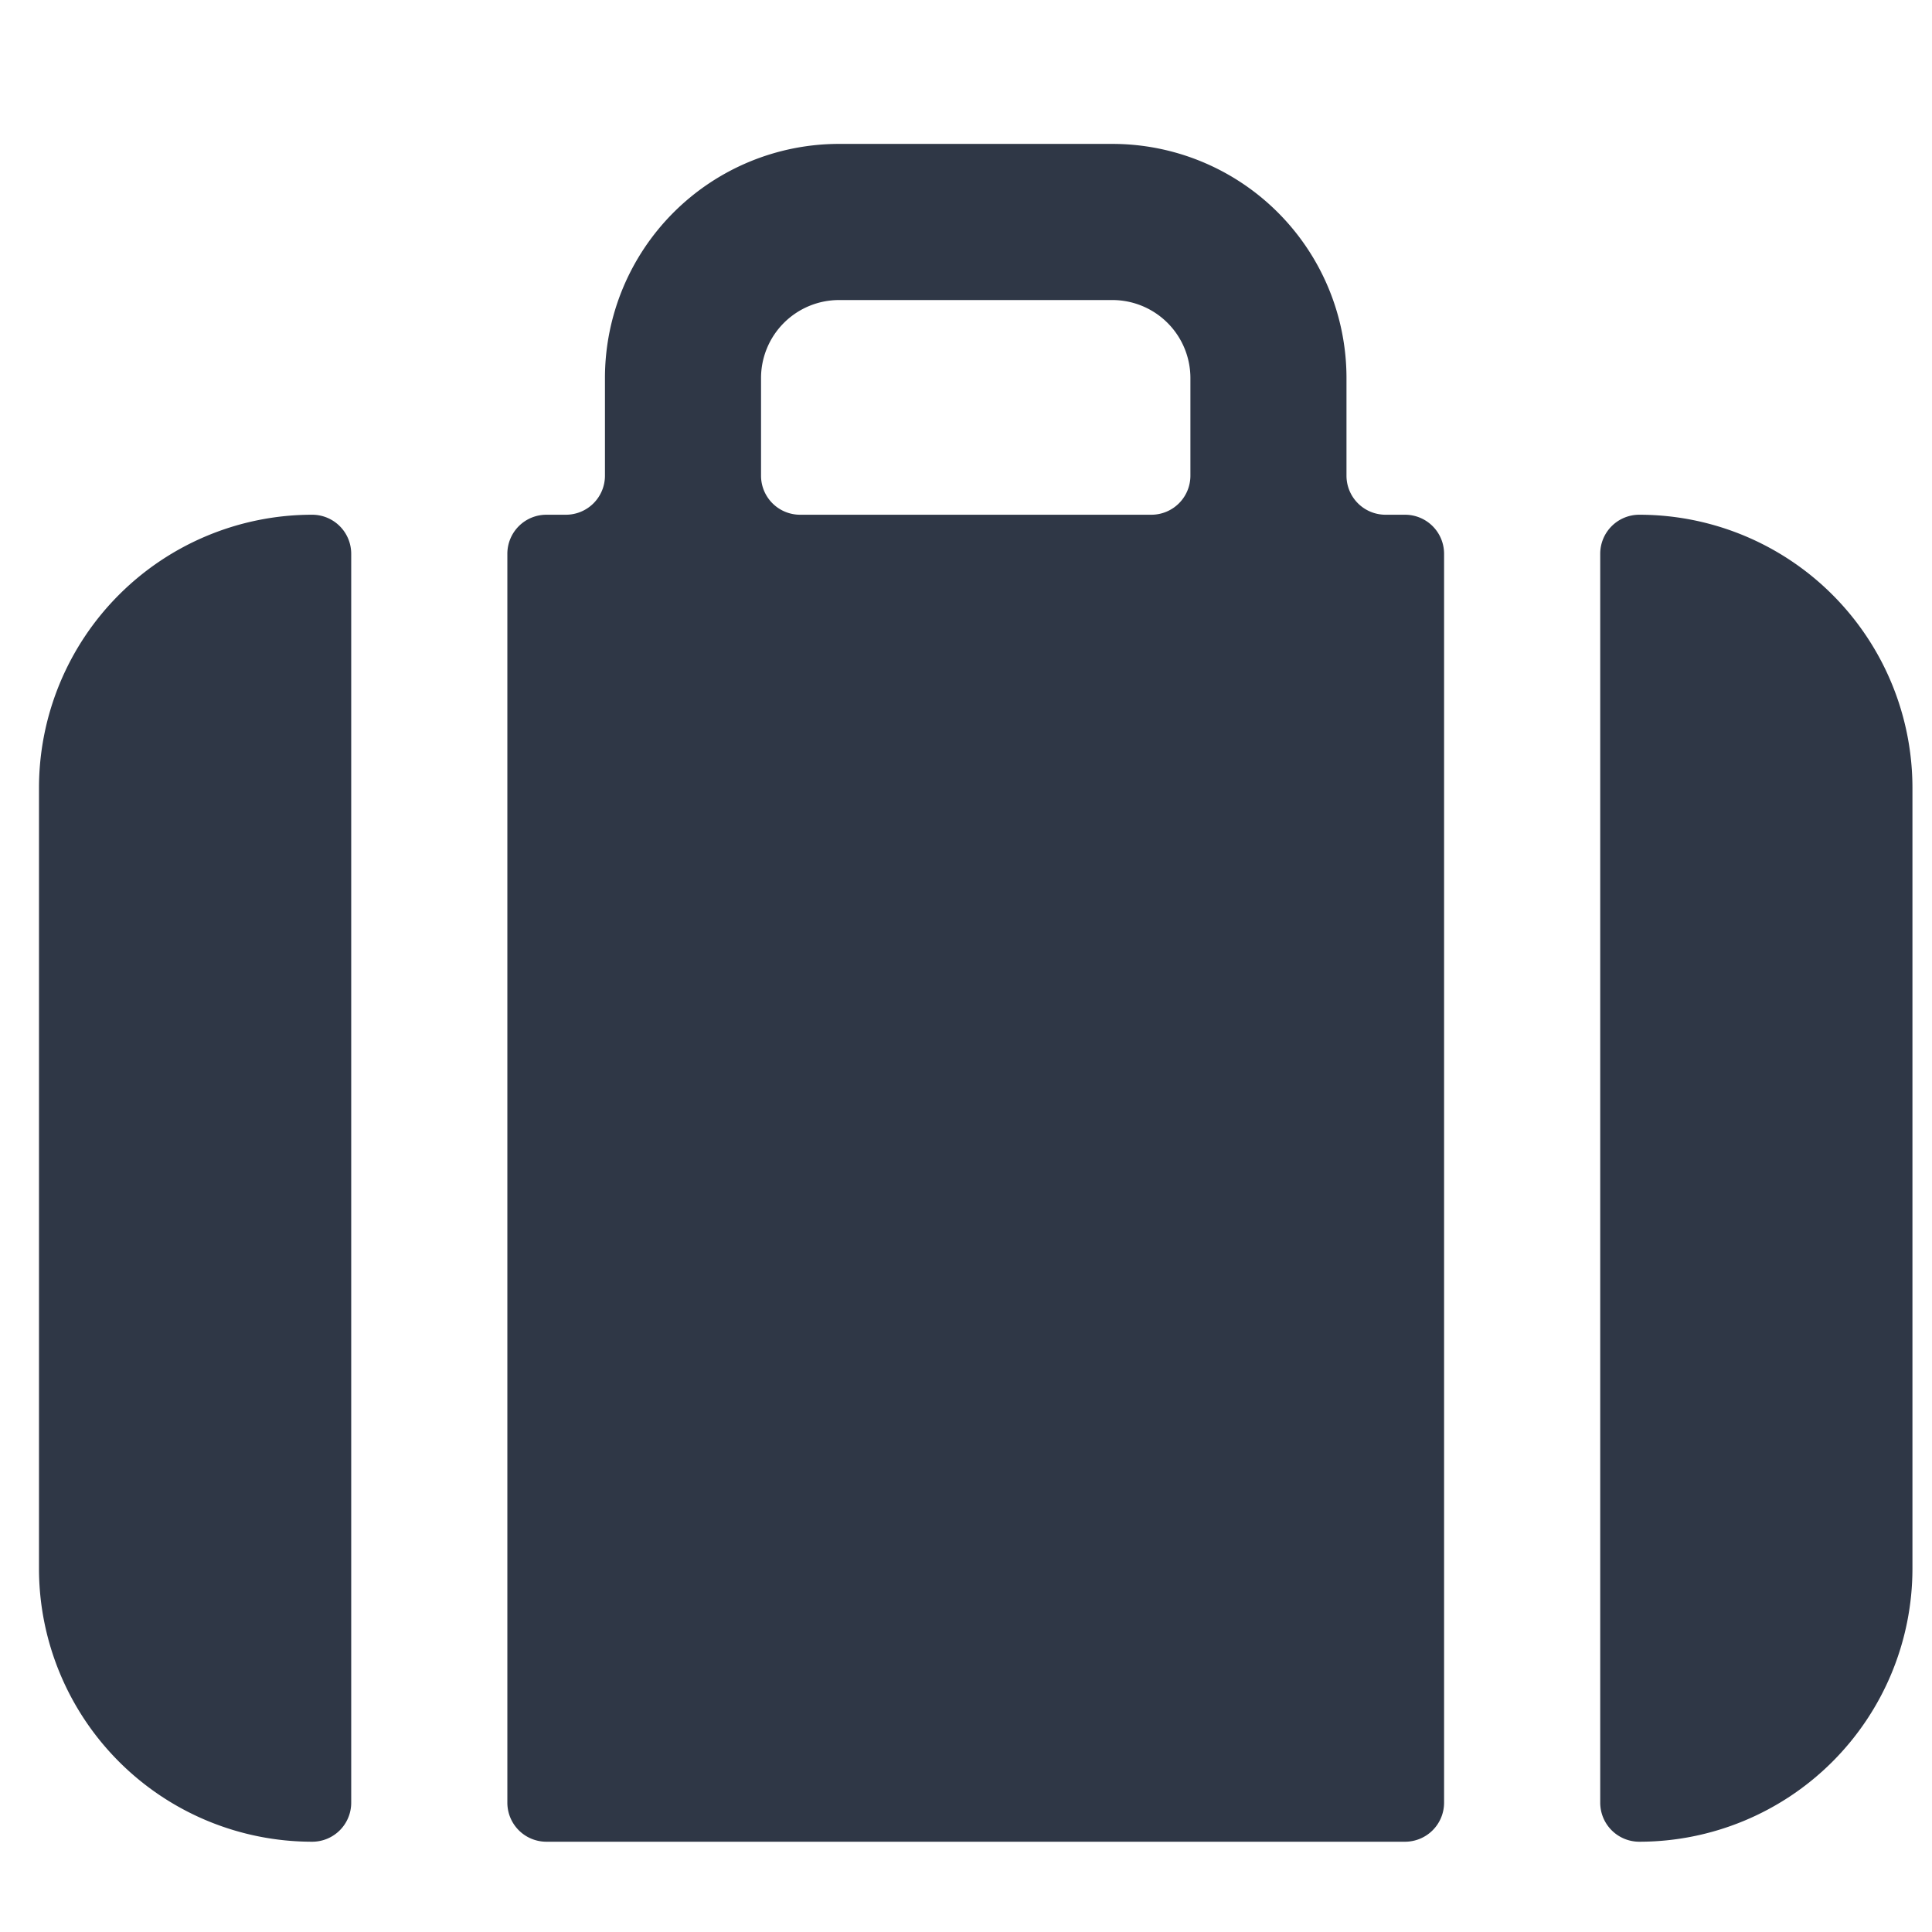 <svg xmlns="http://www.w3.org/2000/svg" width="33" height="33" fill="none" viewBox="0 0 33 33"><clipPath id="a"><path d="M.666.959h32v32h-32z"/></clipPath><g clip-path="url(#a)"><path fill="#2f3746" d="M8.666 30.792a.667.667 0 0 0 .667.666h14.666a.667.667 0 0 0 .667-.666V9.458a.667.667 0 0 0-.667-.666h-.333a.667.667 0 0 1-.667-.667V6.458a4 4 0 0 0-4-4h-4.666a4 4 0 0 0-4 4v1.667a.667.667 0 0 1-.667.667h-.333a.667.667 0 0 0-.667.666zm4.333-24.334a1.333 1.333 0 0 1 1.334-1.333h4.666a1.333 1.333 0 0 1 1.334 1.333v1.667a.667.667 0 0 1-.667.667h-6a.667.667 0 0 1-.667-.667zm-7 3a.667.667 0 0 0-.666-.666 4.667 4.667 0 0 0-4.667 4.666v13.334a4.667 4.667 0 0 0 4.667 4.666.666.666 0 0 0 .666-.666zm22-.666a.667.667 0 0 0-.666.666v21.334a.667.667 0 0 0 .666.666 4.667 4.667 0 0 0 4.667-4.666V13.458a4.666 4.666 0 0 0-4.667-4.666"/></g></svg>